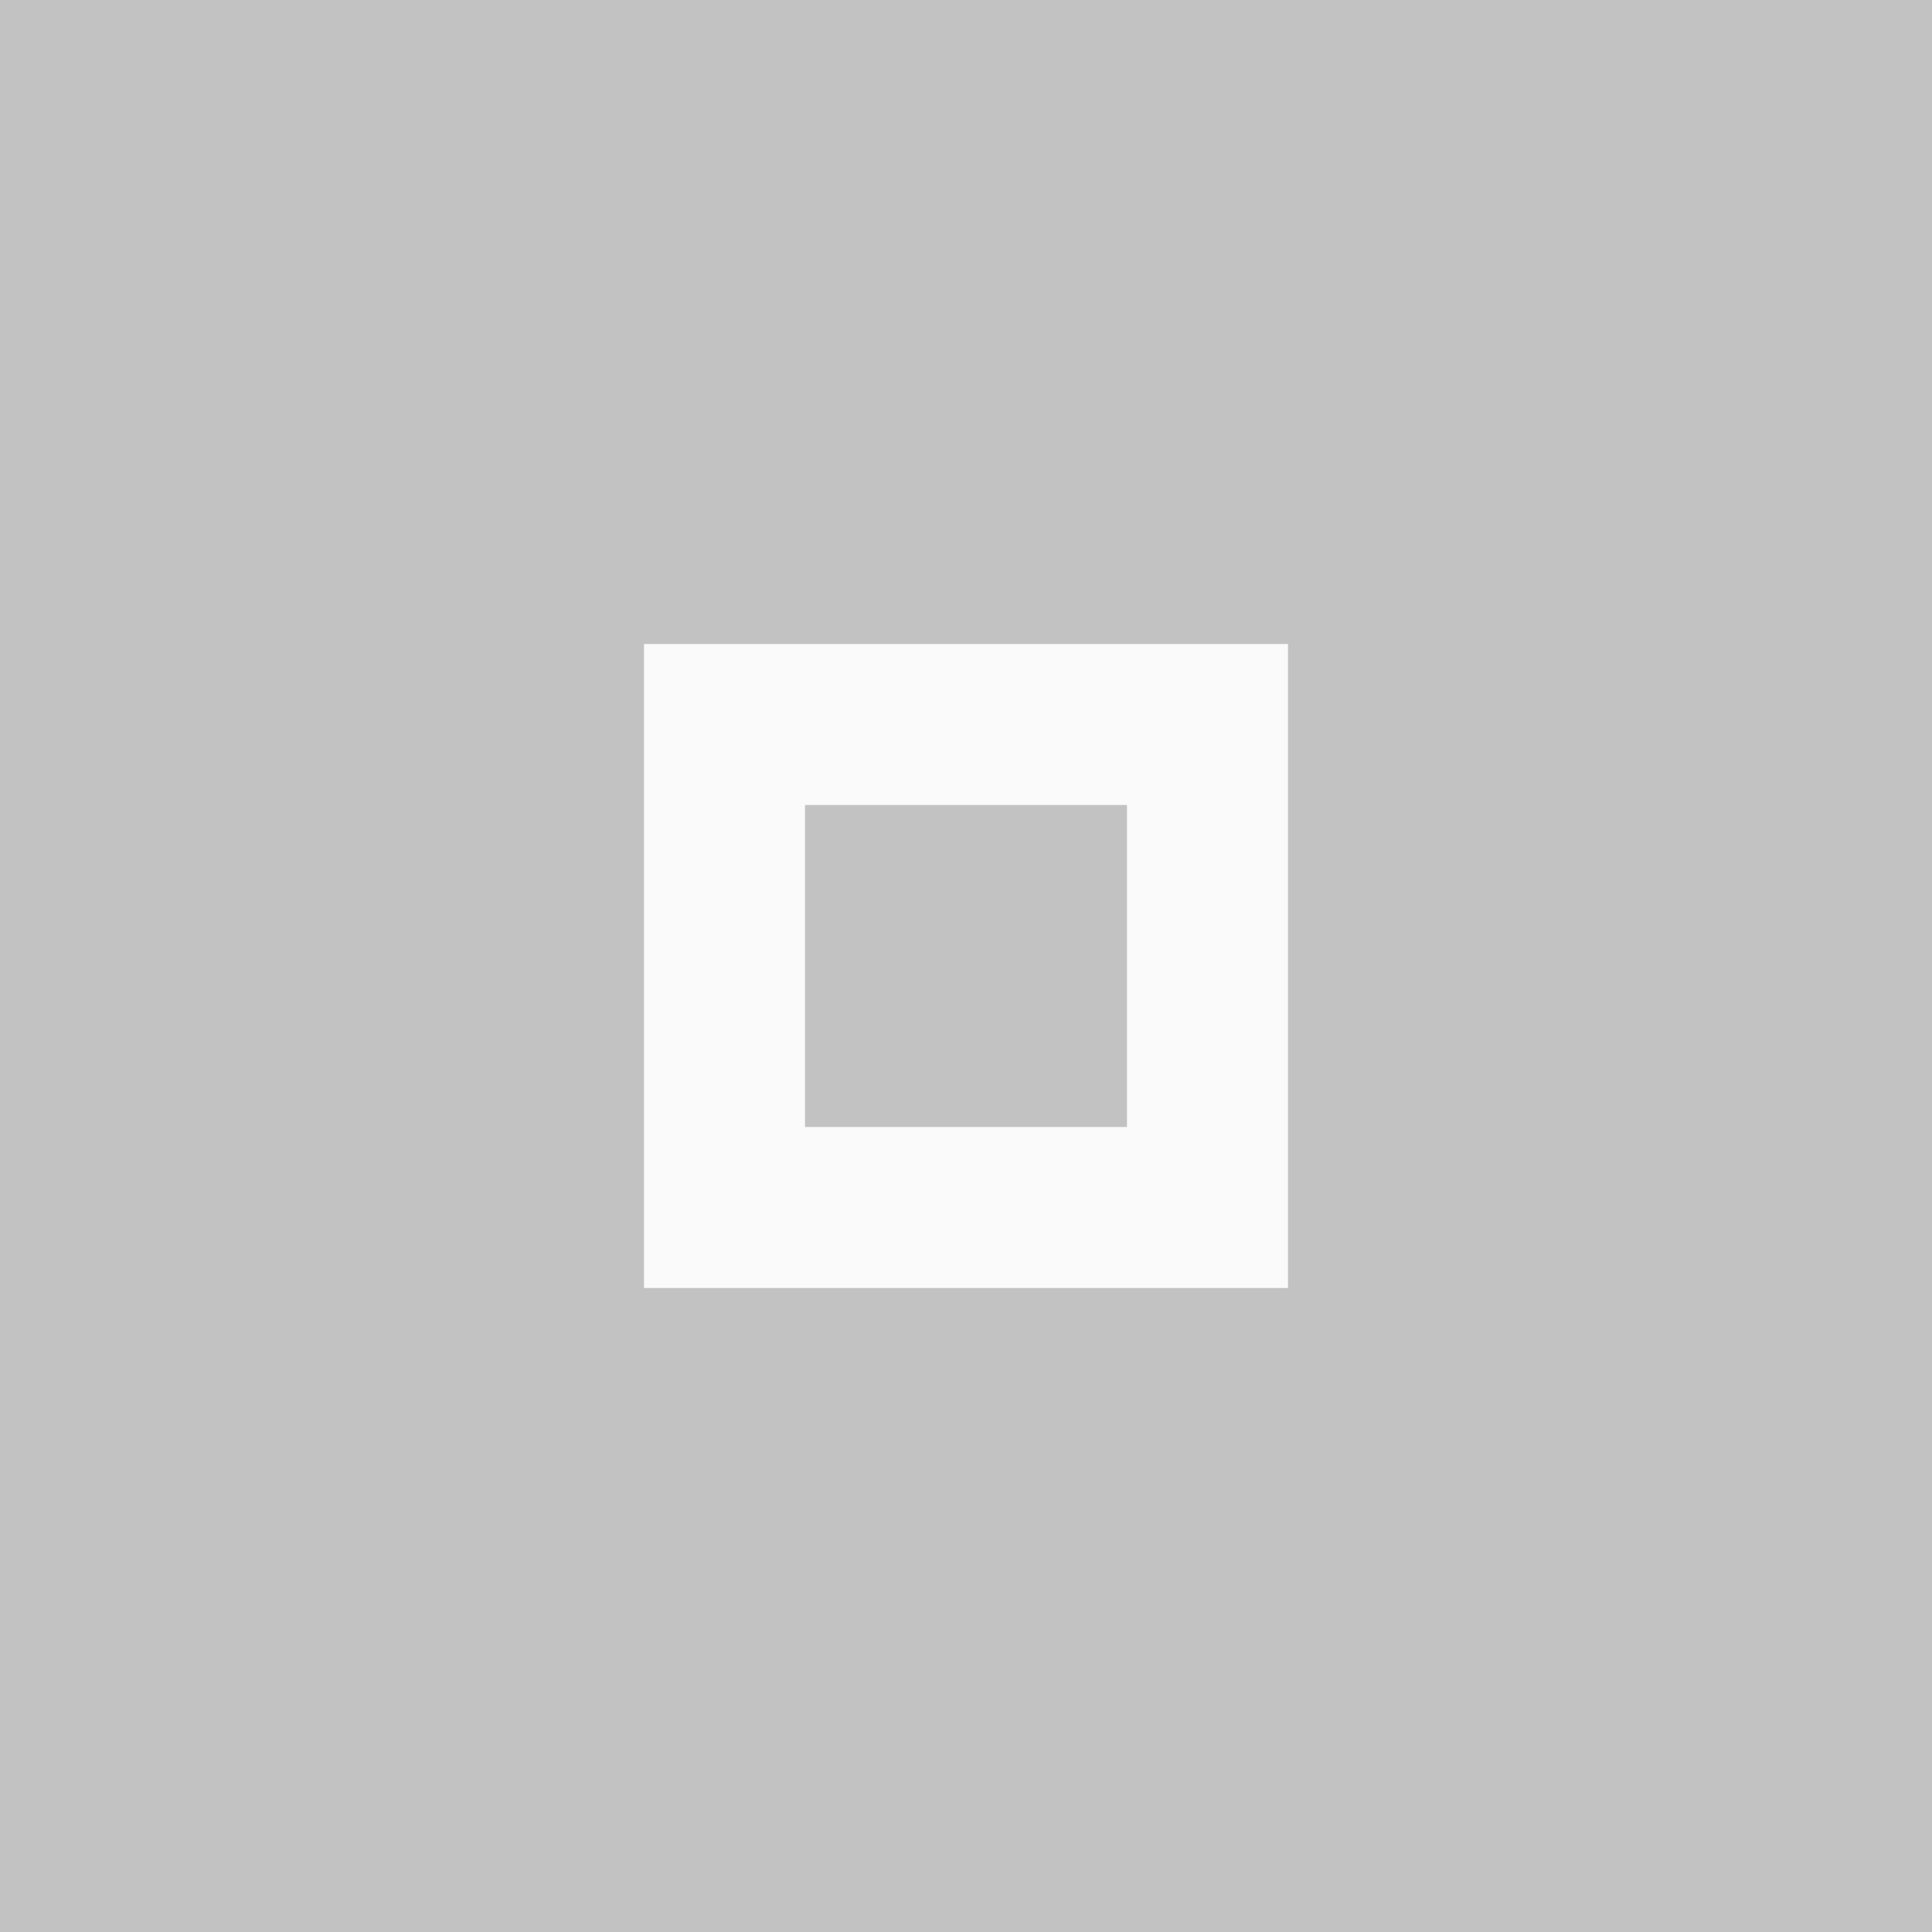 <svg xmlns="http://www.w3.org/2000/svg" width="24" height="24" viewBox="0 0 24 24" fill="#eeeeee" opacity="0.3">
  <rect x="0" y="0" width="24" height="24" fill="#333333" stroke="none"/>
  <circle cx="12" cy="12" r="10" opacity="0"/>
  <path d="m8 8v8h8v-8h-8zm2 2h4v4h-4v-4z"/>
</svg>
